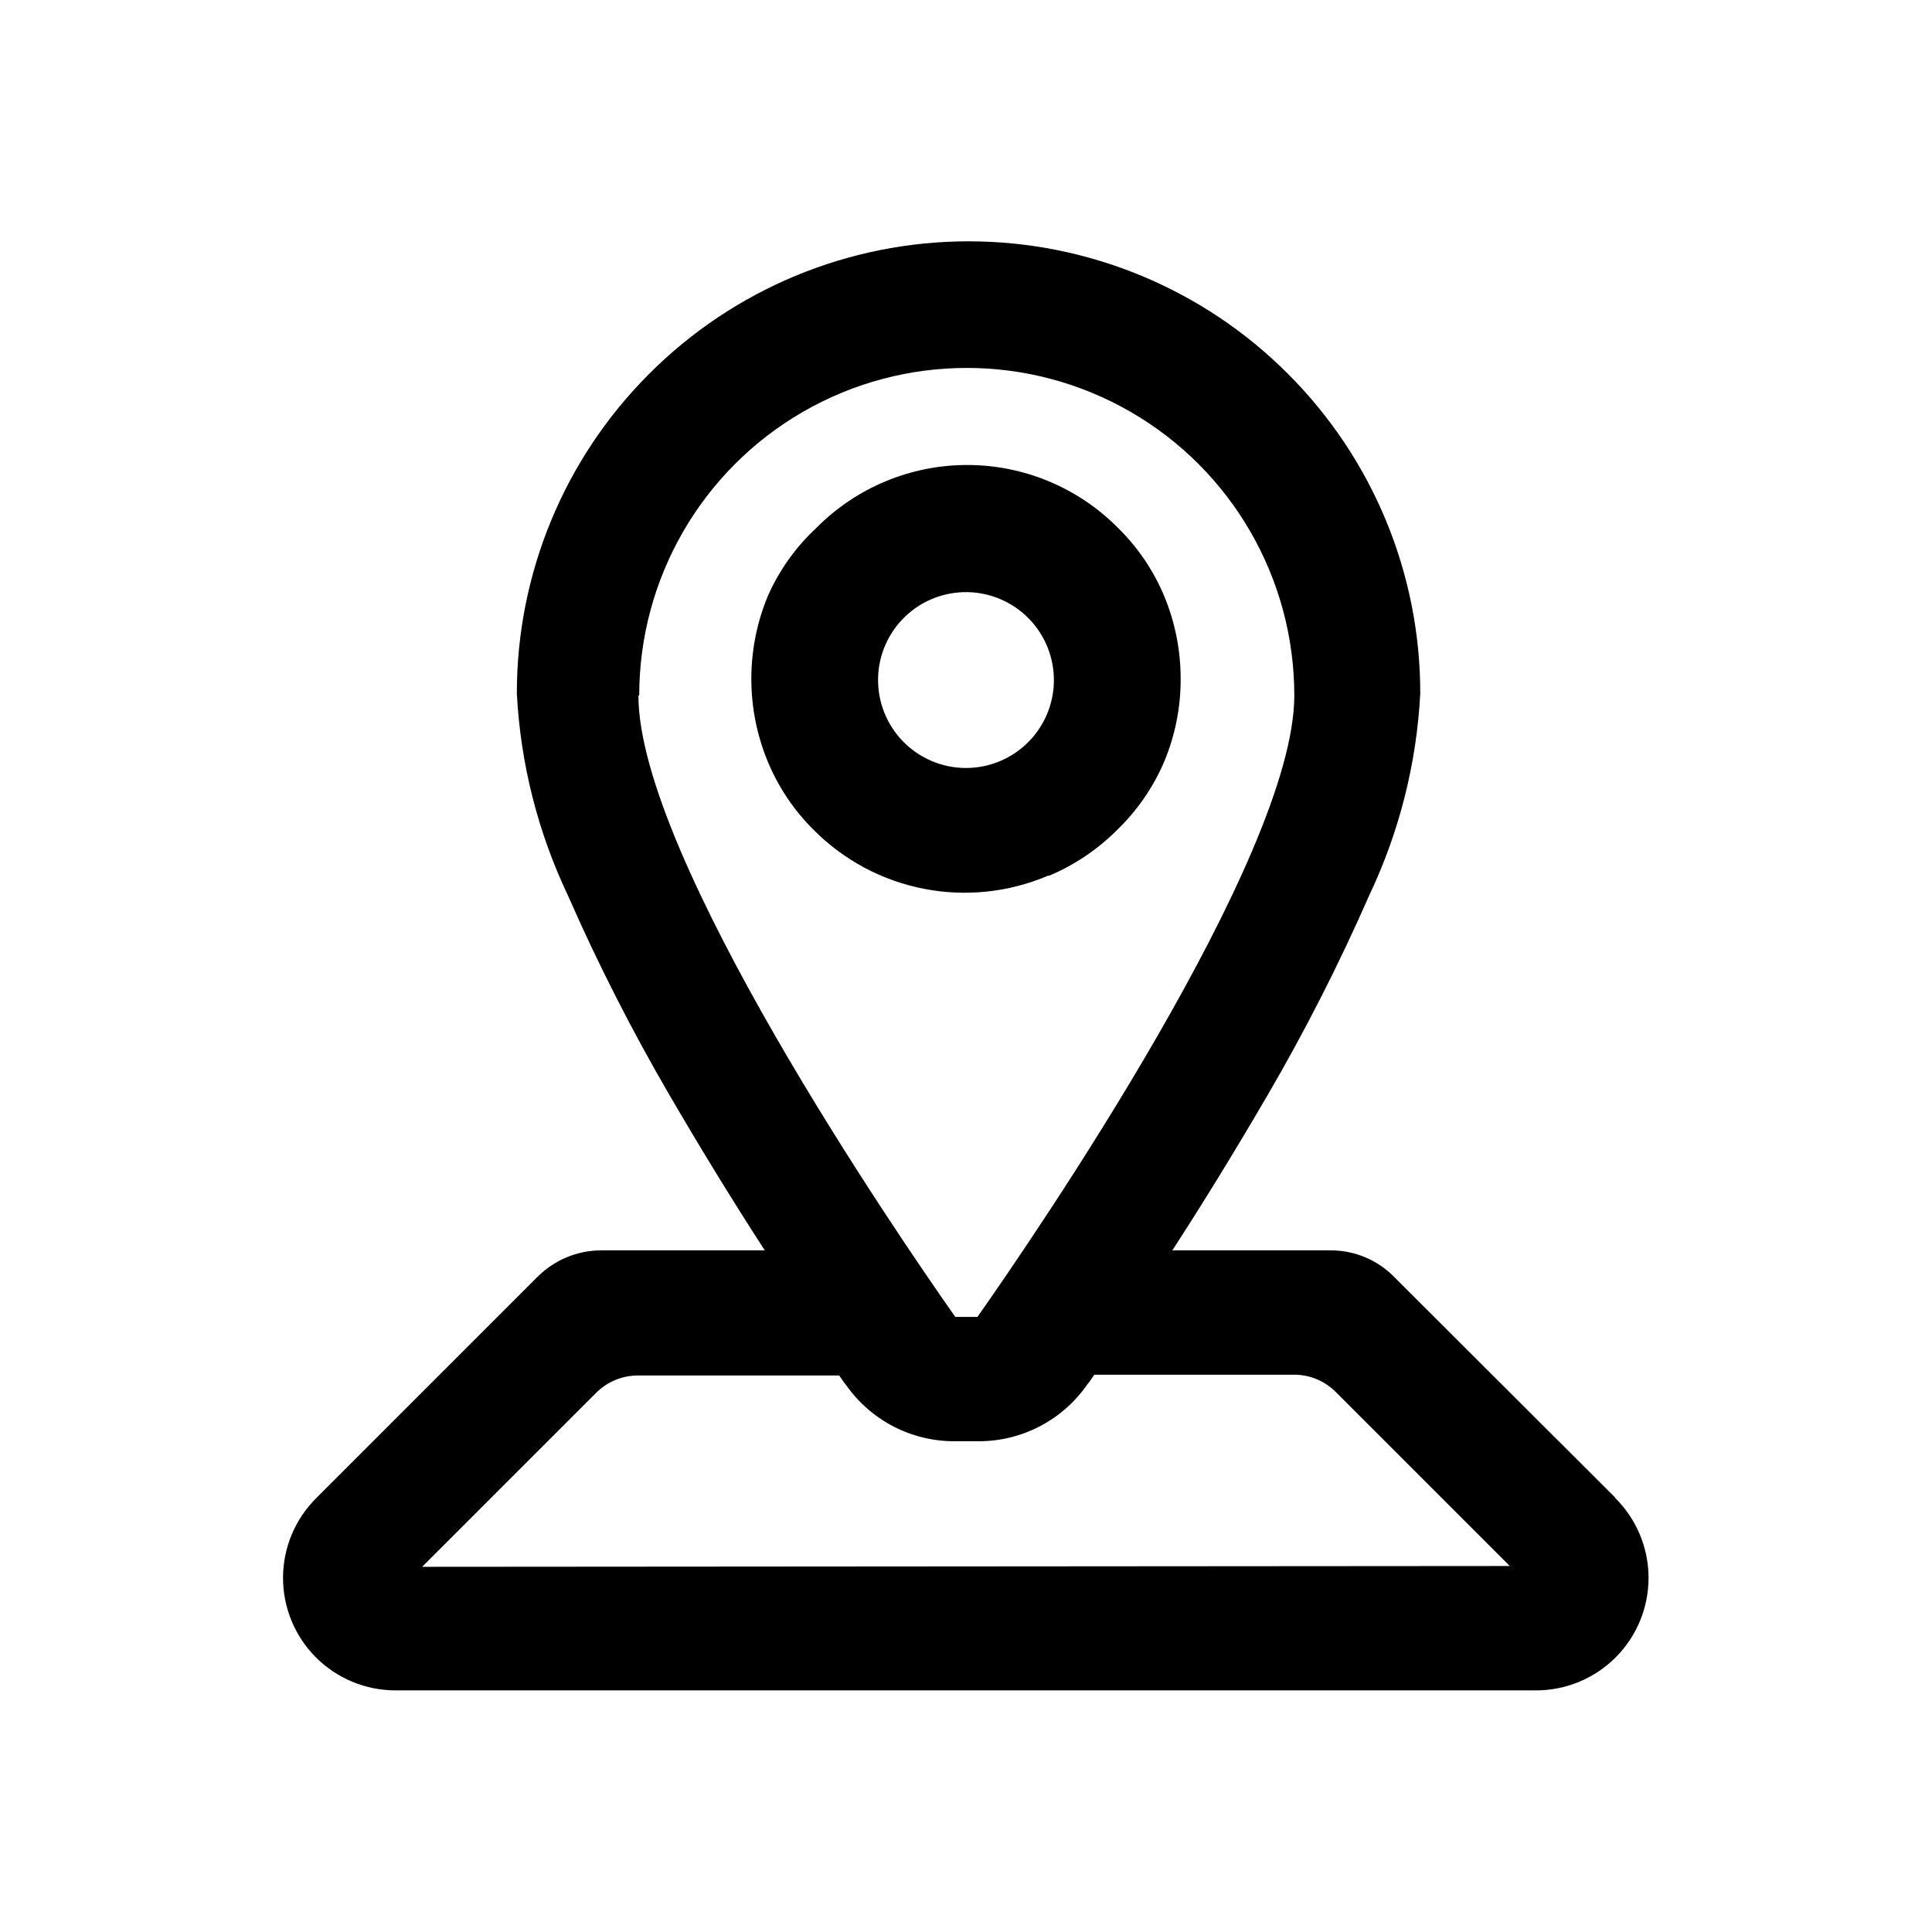<?xml version="1.0" encoding="UTF-8"?>
<!-- Uploaded to: SVG Repo, www.svgrepo.com, Generator: SVG Repo Mixer Tools -->
<svg fill="#000000" width="800px" height="800px" version="1.1" viewBox="144 144 512 512" xmlns="http://www.w3.org/2000/svg">
 <g>
  <path d="m572.13 540.96-58.672-58.566v-0.004c-4.426-4.504-10.48-7.035-16.793-7.031h-41.984c7.977-12.281 16.688-26.449 25.191-41.039 9.992-17.141 19-34.836 26.973-53.004 7.977-16.785 12.578-34.973 13.539-53.531 0.035-31.77-12.578-62.246-35.055-84.703-22.43-22.488-52.887-35.129-84.652-35.129-31.762 0-62.219 12.641-84.648 35.129-22.477 22.457-35.09 52.934-35.059 84.703 0.965 18.559 5.562 36.746 13.539 53.531 7.973 18.168 16.98 35.863 26.977 53.004 8.5 14.59 17.215 28.758 25.191 41.039h-43.352c-6.34 0.012-12.418 2.543-16.898 7.031l-58.566 58.57c-5.641 5.574-8.828 13.168-8.855 21.098-0.027 7.93 3.106 15.543 8.707 21.16 5.602 5.613 13.211 8.762 21.141 8.754h302.18c7.934 0.008 15.539-3.141 21.141-8.754 5.602-5.617 8.734-13.23 8.707-21.16-0.027-7.93-3.215-15.523-8.855-21.098zm-258.73-212.65c0-31.012 16.543-59.668 43.402-75.176 26.855-15.504 59.945-15.504 86.801 0 26.855 15.508 43.402 44.164 43.402 75.176 0 42.719-68.75 143.06-83.969 164.68h-5.879c-15.219-21.621-83.969-121.96-83.969-164.68zm-57.52 230.91 46.078-46.078v-0.004c2.918-2.938 6.883-4.598 11.023-4.617h53.422c0.734 1.051 1.258 1.891 1.891 2.625 6.59 9.336 17.328 14.863 28.758 14.797h6.297c11.469 0.02 22.219-5.59 28.762-15.008 0.629-0.734 1.156-1.574 1.891-2.625h53.004c4.141 0.008 8.109 1.672 11.02 4.621l46.078 46.078z"/>
  <path d="m422.04 376.07c6.707-2.824 12.801-6.926 17.949-12.07 5.324-5.125 9.574-11.262 12.492-18.051 2.934-6.977 4.434-14.473 4.406-22.043 0.008-7.566-1.488-15.059-4.406-22.043-2.828-6.731-6.969-12.832-12.176-17.945-10.57-10.68-24.969-16.691-39.992-16.691s-29.422 6.012-39.988 16.691c-5.438 5.055-9.793 11.16-12.805 17.945-5.879 14.109-5.879 29.977 0 44.086 2.824 6.762 6.961 12.898 12.176 18.051 7.949 7.981 18.105 13.395 29.164 15.547 11.055 2.152 22.504 0.941 32.867-3.477zm-45.344-52.48h0.004c0.164-6.141 2.75-11.965 7.188-16.211 4.441-4.246 10.379-6.566 16.52-6.457 6.144 0.113 11.992 2.644 16.277 7.043 4.285 4.402 6.66 10.316 6.606 16.461-0.051 6.141-2.531 12.016-6.891 16.34-4.363 4.328-10.258 6.754-16.398 6.758-6.234 0-12.211-2.5-16.59-6.938s-6.797-10.445-6.711-16.68z"/>
 </g>
</svg>